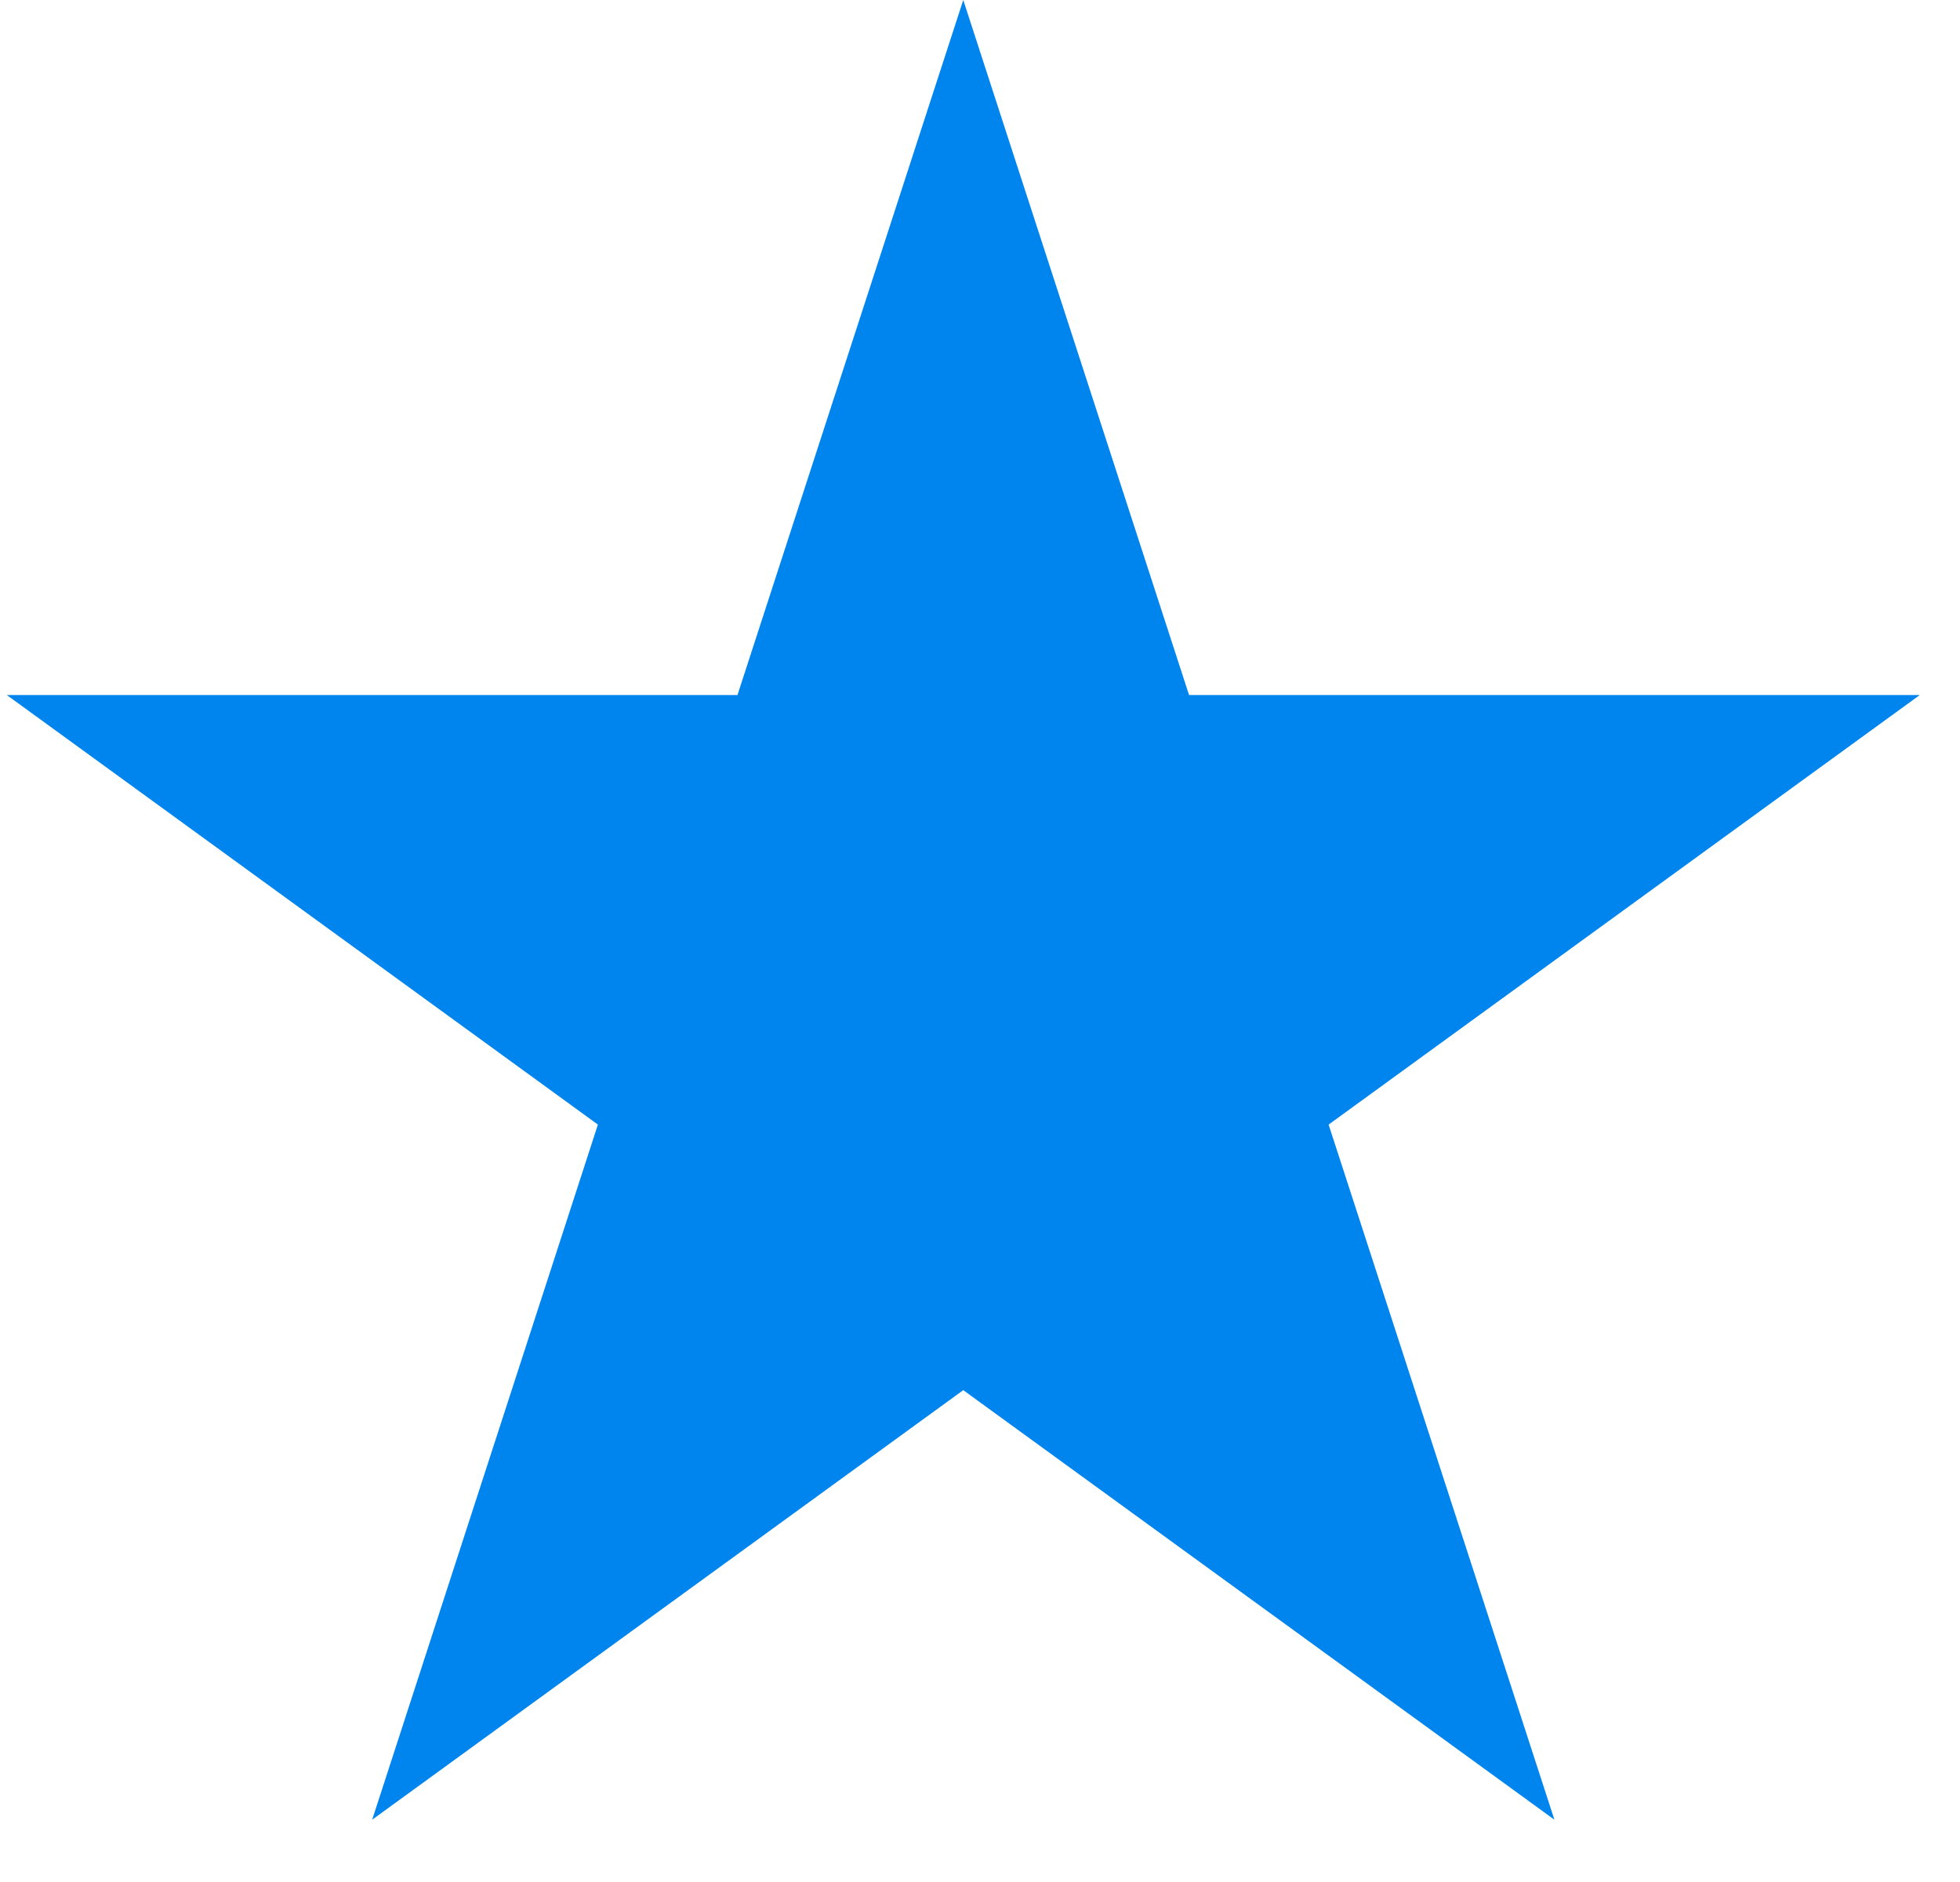 <svg width="25" height="24" viewBox="0 0 30 29" fill="none" xmlns="http://www.w3.org/2000/svg">
<path d="M14.742 0L18.222 10.71H29.484L20.373 17.329L23.853 28.04L14.742 21.421L5.632 28.04L9.111 17.329L0.001 10.71H11.262L14.742 0Z" fill="#0085EE"/>
</svg>
